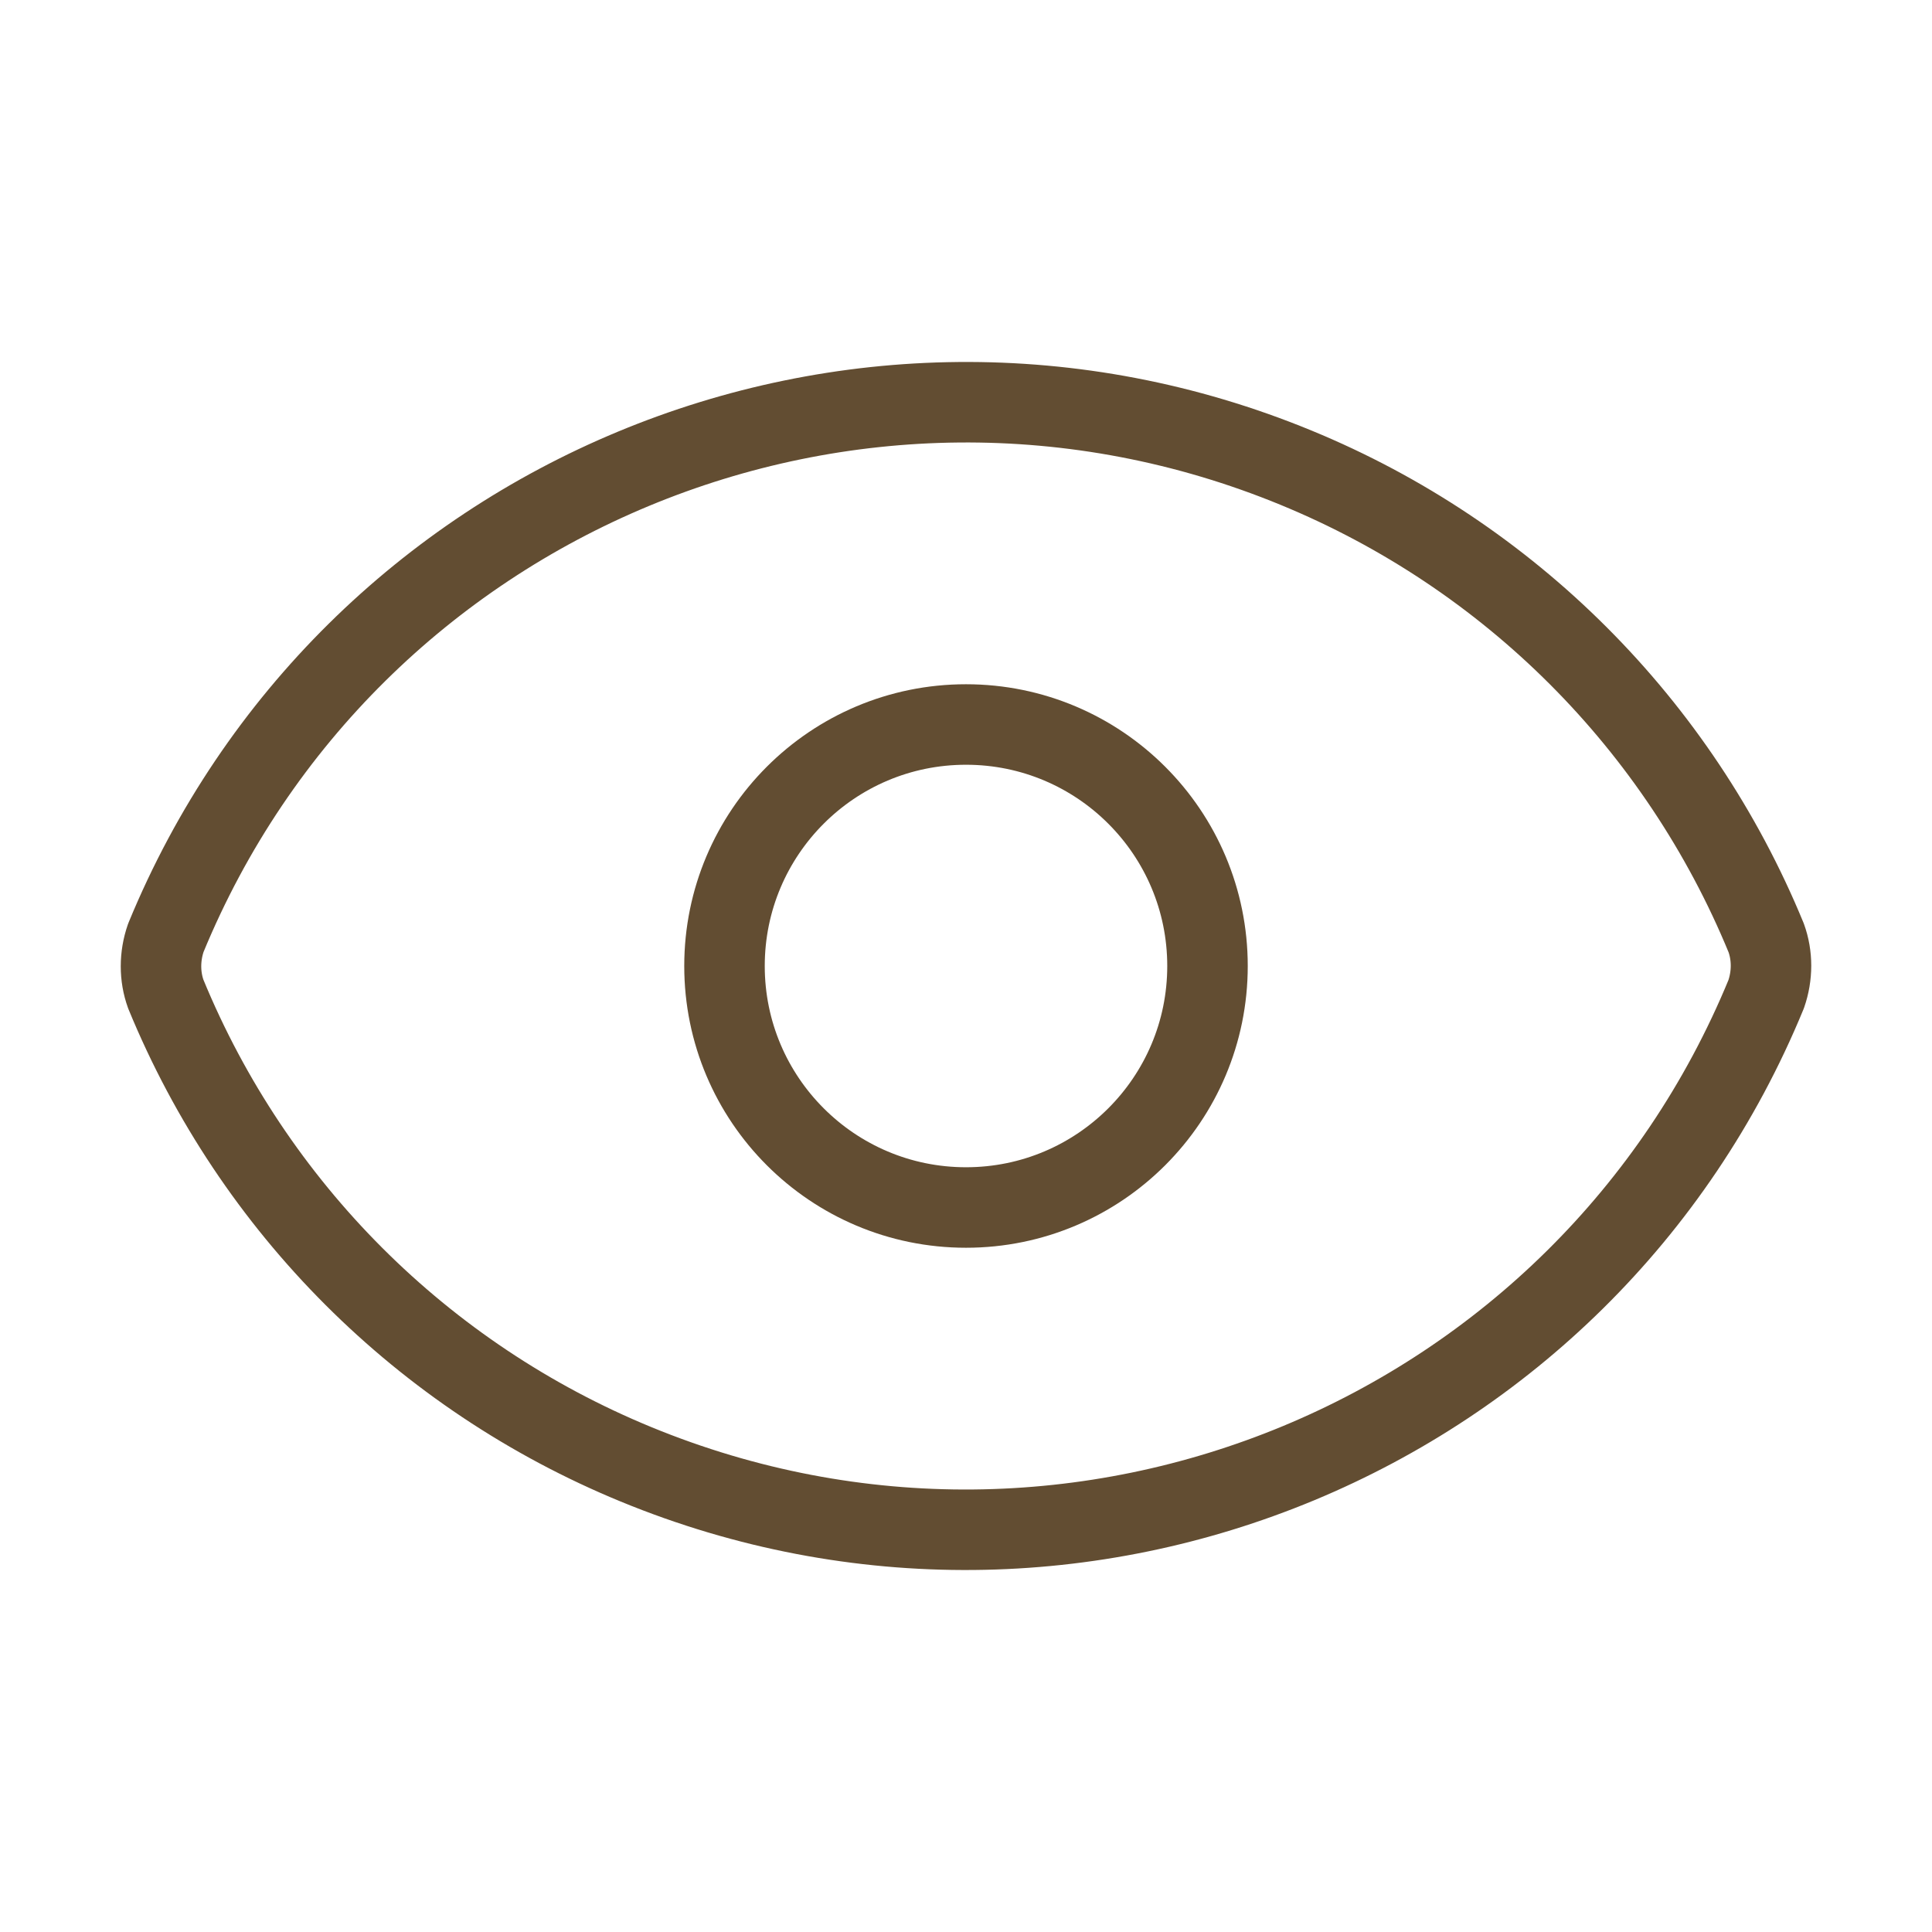 <?xml version="1.0" encoding="UTF-8"?>
<svg id="Calque_1" xmlns="http://www.w3.org/2000/svg" version="1.1" viewBox="0 0 24 24">
  <!-- Generator: Adobe Illustrator 29.7.0, SVG Export Plug-In . SVG Version: 2.1.1 Build 14)  -->
  <defs>
    <style>
      .st0 {
        fill: none;
        stroke: #624d32;
        stroke-linecap: round;
        stroke-linejoin: round;
      }
    </style>
  </defs>
  <path class="st0" d="M2.06,12.35c-.08-.22-.08-.47,0-.7,2.26-5.49,8.55-8.1,14.04-5.84,2.65,1.09,4.75,3.19,5.84,5.84.08.22.08.47,0,.7-2.26,5.49-8.55,8.1-14.04,5.84-2.65-1.09-4.75-3.19-5.84-5.84"/>
  <circle class="st0" cx="12" cy="12" r="3"/>
</svg>